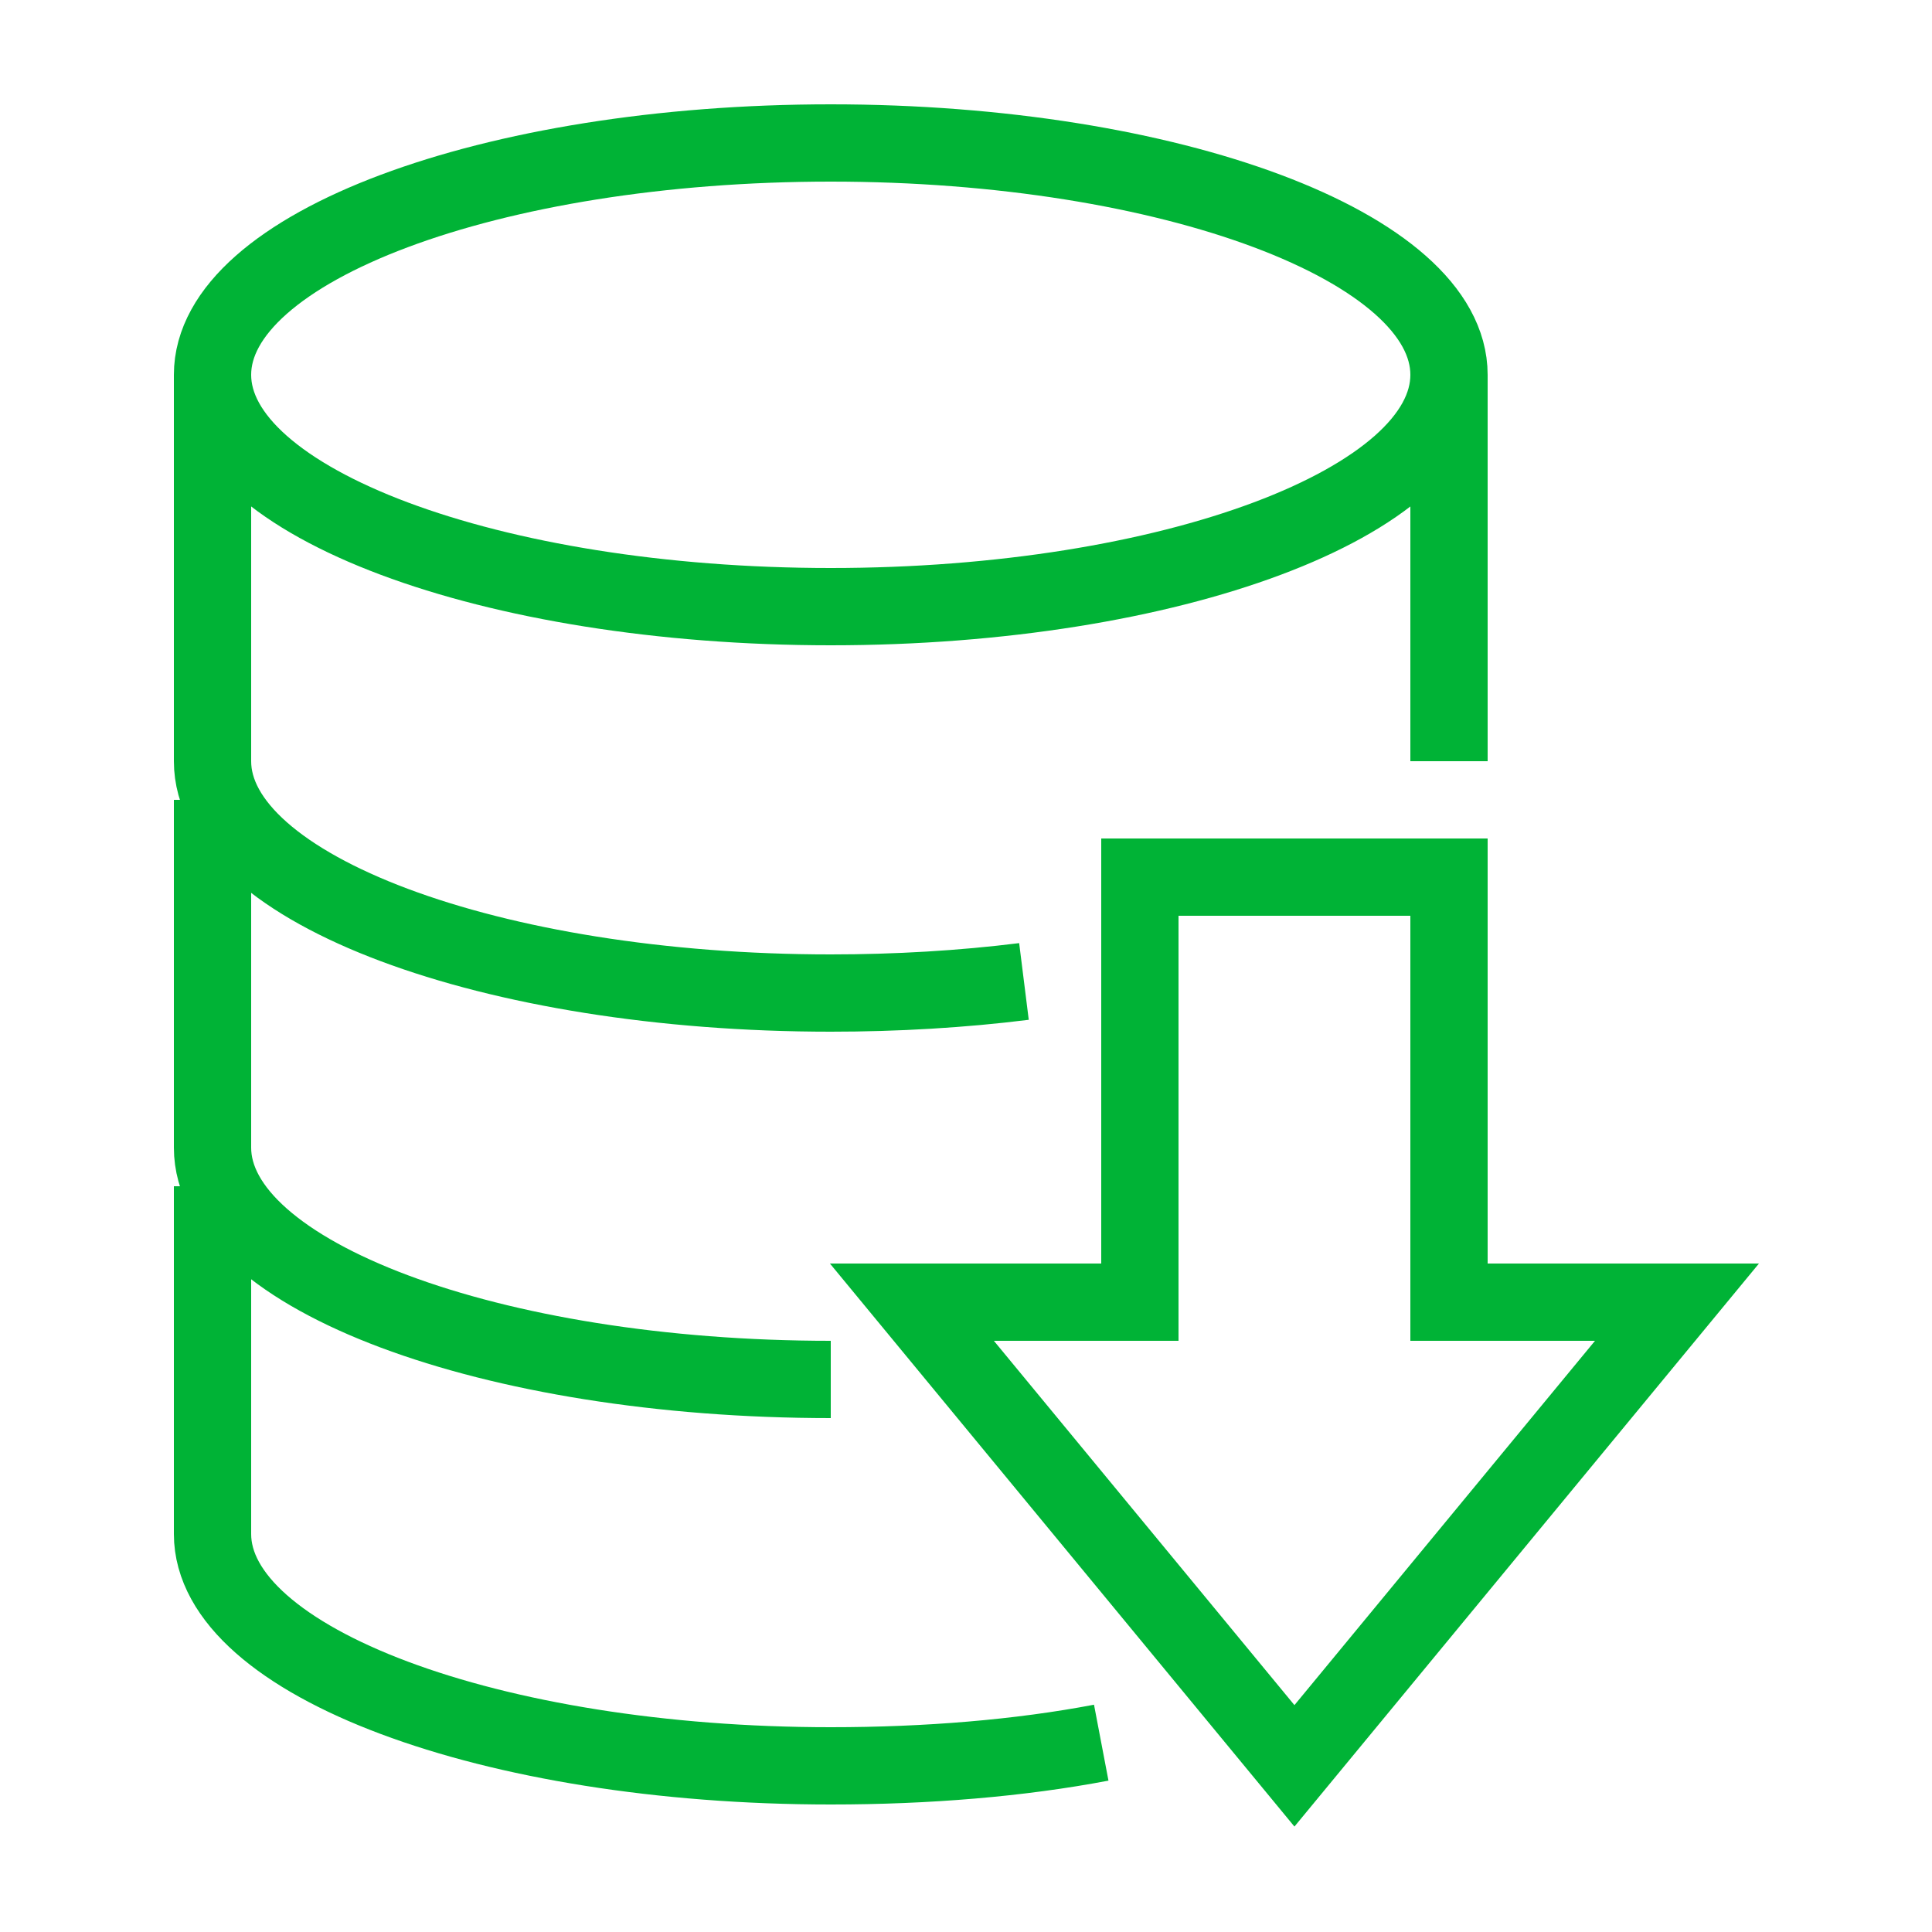<svg xmlns="http://www.w3.org/2000/svg" xmlns:xlink="http://www.w3.org/1999/xlink" id="Camada_1" x="0px" y="0px" viewBox="0 0 50 50" style="enable-background:new 0 0 50 50;" xml:space="preserve"><style type="text/css">	.st0{fill:none;stroke:#00B336;stroke-width:2;stroke-miterlimit:10;}</style><g>	<path class="st0" d="M37.5,19.7v-10c0-3.3-7.2-6-16-6c-8.8,0-16,2.7-16,6v10c0,3.3,7.2,6,16,6c1.7,0,3.4-0.1,5-0.3"></path>	<path class="st0" d="M5.5,9.7c0,3.3,7.2,6,16,6c8.8,0,16-2.7,16-6"></path>	<path class="st0" d="M5.5,20.7v9c0,3.3,7.2,6,16,6"></path>	<path class="st0" d="M5.5,30.7v9c0,3.3,7.2,6,16,6c2.5,0,4.9-0.2,7-0.6"></path>	<polygon class="st0" points="37.5,33.7 37.5,22.7 29.5,22.7 29.5,33.7 23.6,33.7 33.5,45.7 43.4,33.7  "></polygon></g></svg>